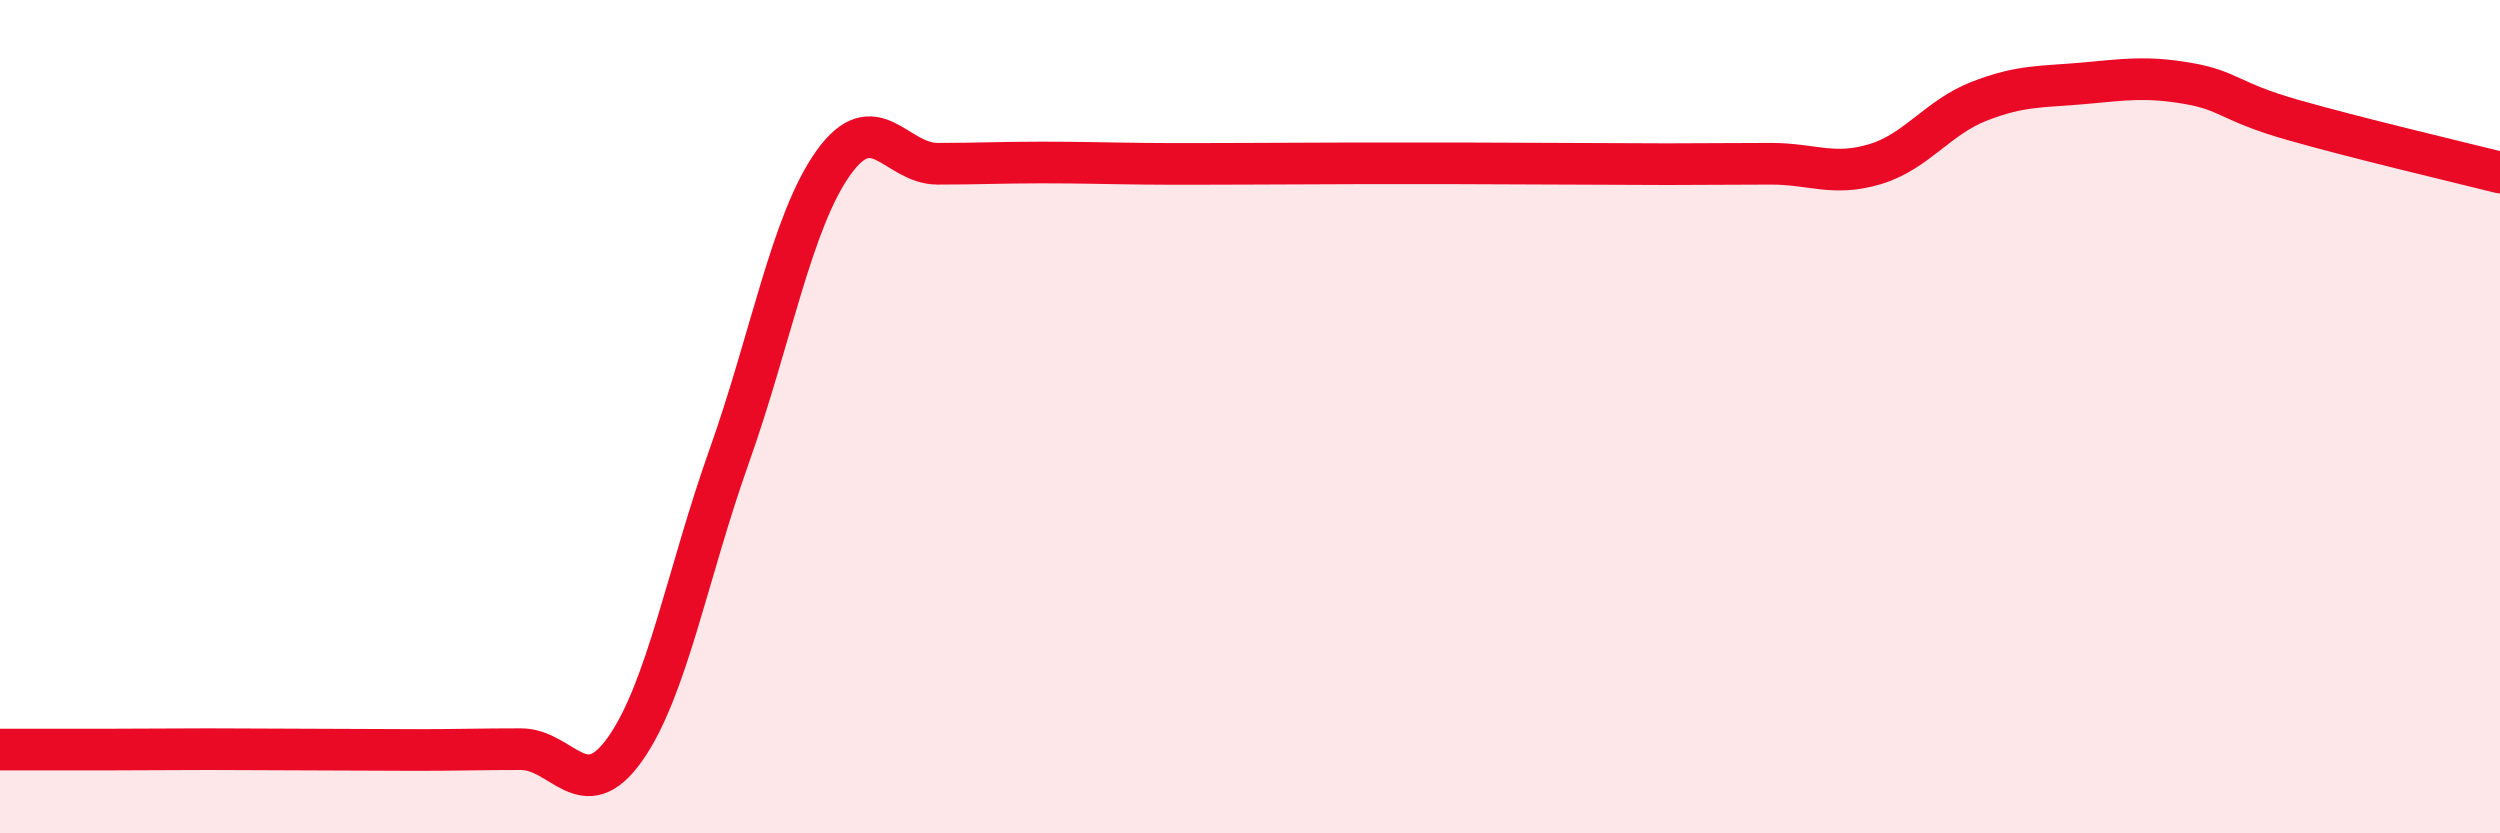 
    <svg width="60" height="20" viewBox="0 0 60 20" xmlns="http://www.w3.org/2000/svg">
      <path
        d="M 0,17.99 C 0.5,17.99 1.5,17.99 2.5,17.99 C 3.5,17.99 4,17.98 5,17.98 C 6,17.98 6.5,17.99 7.5,17.99 C 8.5,17.99 9,18 10,18 C 11,18 11.5,17.98 12.5,17.98 C 13.5,17.98 14,19.39 15,17.98 C 16,16.57 16.5,13.76 17.5,10.95 C 18.5,8.14 19,5.31 20,3.91 C 21,2.51 21.5,3.93 22.5,3.93 C 23.5,3.93 24,3.9 25,3.9 C 26,3.9 26.5,3.92 27.5,3.93 C 28.5,3.94 29,3.93 30,3.93 C 31,3.93 31.5,3.92 32.5,3.92 C 33.5,3.92 34,3.92 35,3.92 C 36,3.92 36.5,3.93 37.5,3.93 C 38.5,3.93 39,3.94 40,3.94 C 41,3.94 41.5,3.93 42.5,3.93 C 43.5,3.93 44,4.24 45,3.94 C 46,3.64 46.5,2.82 47.5,2.43 C 48.5,2.04 49,2.09 50,2 C 51,1.91 51.5,1.83 52.5,2 C 53.5,2.17 53.5,2.44 55,2.87 C 56.5,3.3 59,3.89 60,4.14L60 20L0 20Z"
        fill="#EB0A25"
        opacity="0.1"
        stroke-linecap="round"
        stroke-linejoin="round"
      />
      <path
        d="M 0,17.99 C 0.5,17.99 1.5,17.99 2.5,17.99 C 3.5,17.99 4,17.98 5,17.98 C 6,17.98 6.5,17.99 7.5,17.99 C 8.5,17.99 9,18 10,18 C 11,18 11.5,17.98 12.5,17.98 C 13.5,17.98 14,19.39 15,17.98 C 16,16.57 16.5,13.76 17.5,10.95 C 18.5,8.14 19,5.31 20,3.91 C 21,2.51 21.5,3.93 22.5,3.93 C 23.5,3.93 24,3.9 25,3.9 C 26,3.9 26.5,3.92 27.5,3.93 C 28.5,3.94 29,3.93 30,3.93 C 31,3.93 31.5,3.92 32.5,3.92 C 33.5,3.92 34,3.92 35,3.92 C 36,3.92 36.5,3.93 37.5,3.93 C 38.5,3.93 39,3.94 40,3.94 C 41,3.94 41.5,3.93 42.5,3.93 C 43.5,3.93 44,4.24 45,3.94 C 46,3.64 46.5,2.82 47.5,2.43 C 48.5,2.04 49,2.09 50,2 C 51,1.91 51.5,1.83 52.5,2 C 53.5,2.17 53.5,2.44 55,2.87 C 56.5,3.3 59,3.89 60,4.14"
        stroke="#EB0A25"
        stroke-width="1"
        fill="none"
        stroke-linecap="round"
        stroke-linejoin="round"
      />
    </svg>
  